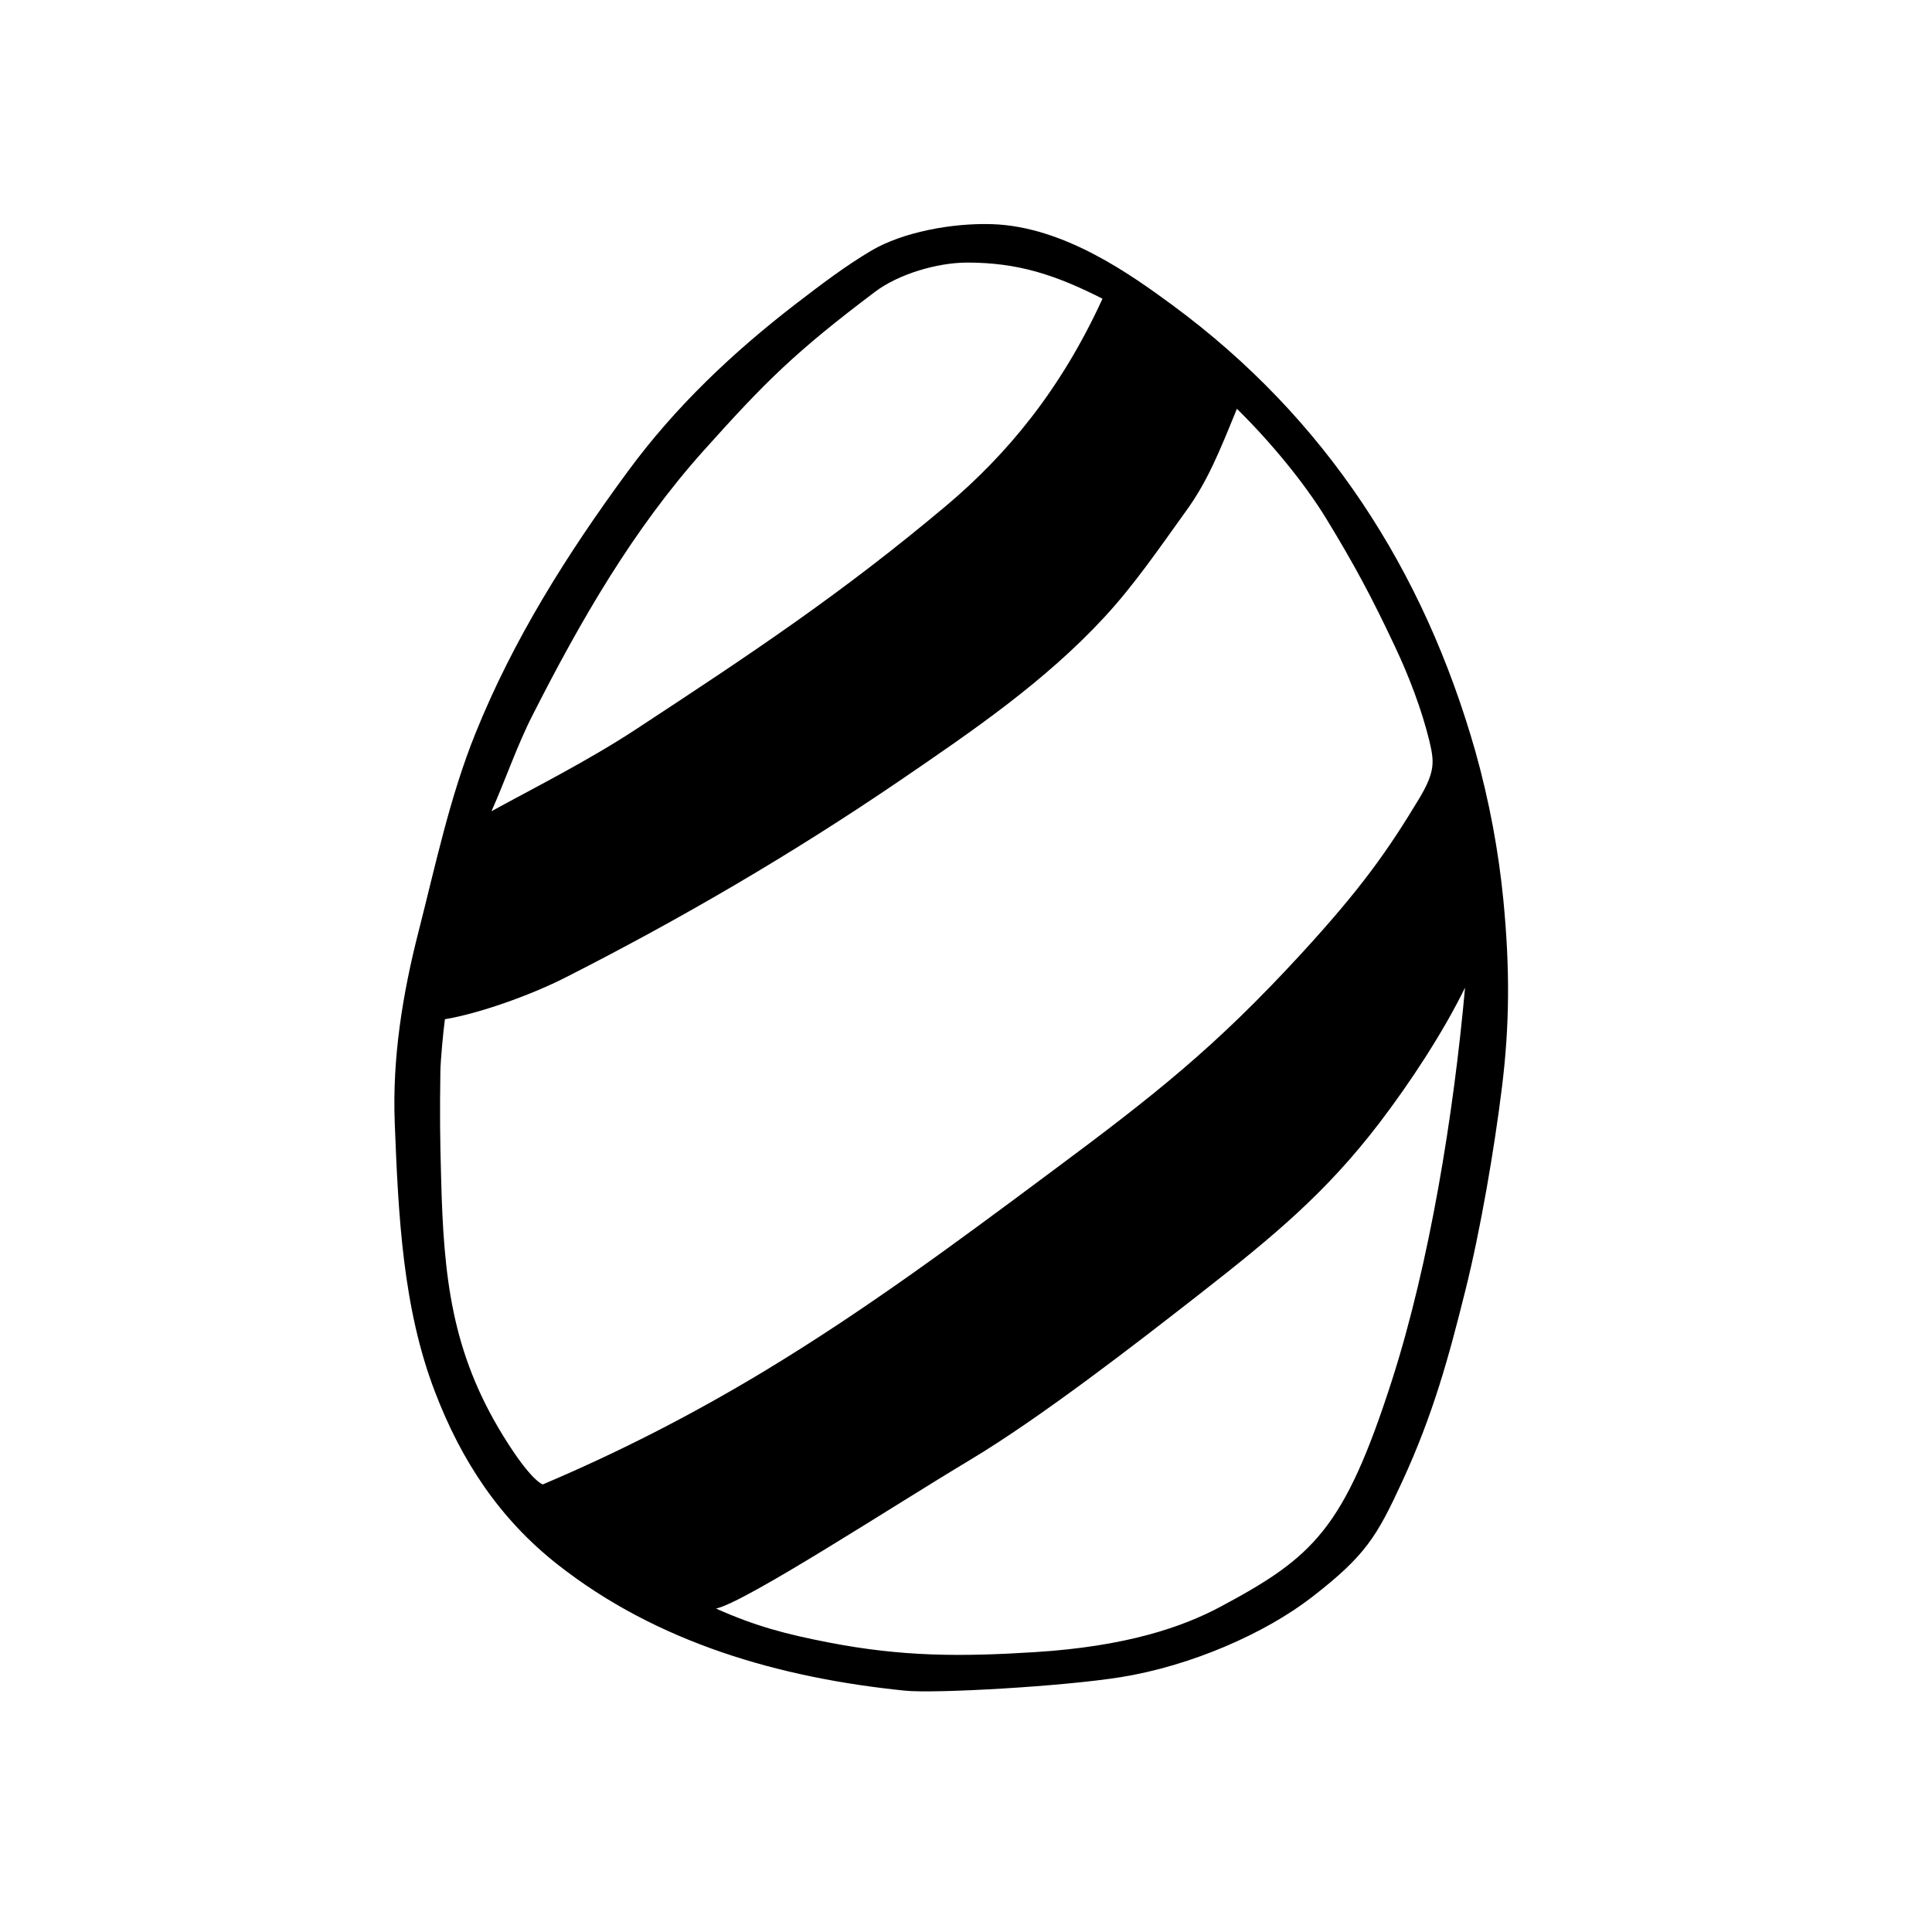 <?xml version="1.0" encoding="UTF-8"?>
<!-- Uploaded to: ICON Repo, www.iconrepo.com, Generator: ICON Repo Mixer Tools -->
<svg fill="#000000" width="800px" height="800px" version="1.1" viewBox="144 144 512 512" xmlns="http://www.w3.org/2000/svg">
 <path d="m248.61 441.51c-0.656-16.977 2.016-33.906 6.348-50.785 4.484-17.582 8.262-35.57 15.012-52.297 10.027-24.938 24.383-47.711 40.355-69.426 12.645-17.23 27.961-31.691 44.789-44.637 6.449-4.938 12.898-9.875 19.902-14.008 8.16-4.785 21.16-7.305 31.891-6.953 19.145 0.605 37.031 13.551 47.812 21.461 40.605 29.926 66.605 70.18 80.309 118.39 3.629 13 6.098 26.199 7.356 39.047 1.812 18.438 1.664 33.555-0.352 49.828-2.016 16.375-5.691 37.887-9.723 53.957-4.332 17.383-8.465 32.695-16.727 50.582-6.699 14.508-9.672 19.547-23.832 30.531-12.543 9.723-32.195 18.289-50.734 21.262-15.418 2.469-49.07 4.383-57.184 3.578-33.25-3.375-65.746-12.695-92.148-33.504-15.164-11.941-25.391-27.305-32.395-45.645-8.566-22.266-9.723-46.801-10.68-71.387zm13.301-27.406c-0.453 3.375-1.16 10.68-1.211 14.105-0.152 11.035-0.102 16.93 0.203 27.961 0.656 26.301 2.769 46.199 16.523 68.469 7.457 12.09 10.43 12.746 10.43 12.746 20.305-8.613 39.398-18.391 58.543-29.926 26.449-15.973 50.281-33.605 76.176-52.898 27.258-20.254 43.43-32.949 66.199-57.738 16.02-17.434 23.074-27.508 31.336-41.211 4.434-7.406 3.93-9.977 2.621-15.516-1.965-8.012-5.34-16.93-9.07-24.789-5.996-12.797-10.832-21.816-18.188-33.855-5.691-9.32-14.609-20.203-23.68-29.121-4.734 11.637-7.859 19.348-13.453 27.055-6.902 9.574-13.602 19.445-21.613 28.113-15.82 17.129-35.016 30.23-54.211 43.328-28.309 19.293-57.781 36.523-88.312 52.043-9.824 5.039-23.68 9.824-32.293 11.234zm270.34-8.363c-5.742 11.738-14.41 24.988-22.672 35.82-14.105 18.438-27.762 29.824-47.762 45.445-17.23 13.453-42.066 32.695-60.809 43.934-20.453 12.242-59.348 37.633-67.258 39.348 10.629 4.734 18.641 6.801 29.773 8.969 19.445 3.777 34.863 3.828 54.816 2.57 24.082-1.512 38.996-6.602 49.223-12.09 24.484-13.098 32.648-20.555 45.293-59.852 9.973-31.043 16.371-70.441 19.395-104.14zm-96.078-182.58c-12.594-6.398-22.52-9.574-35.82-9.574-8.113 0-18.289 3.125-24.336 7.656-21.41 16.121-29.223 23.98-45.492 42.117-18.742 20.906-32.648 45.09-45.293 69.98-4.231 8.262-7.203 17.18-10.984 25.645 10.328-5.691 25.492-13.301 38.289-21.715 30.48-20 54.359-35.82 82.273-59.297 16.023-13.5 30.328-30.68 41.363-54.812z"/>
</svg>